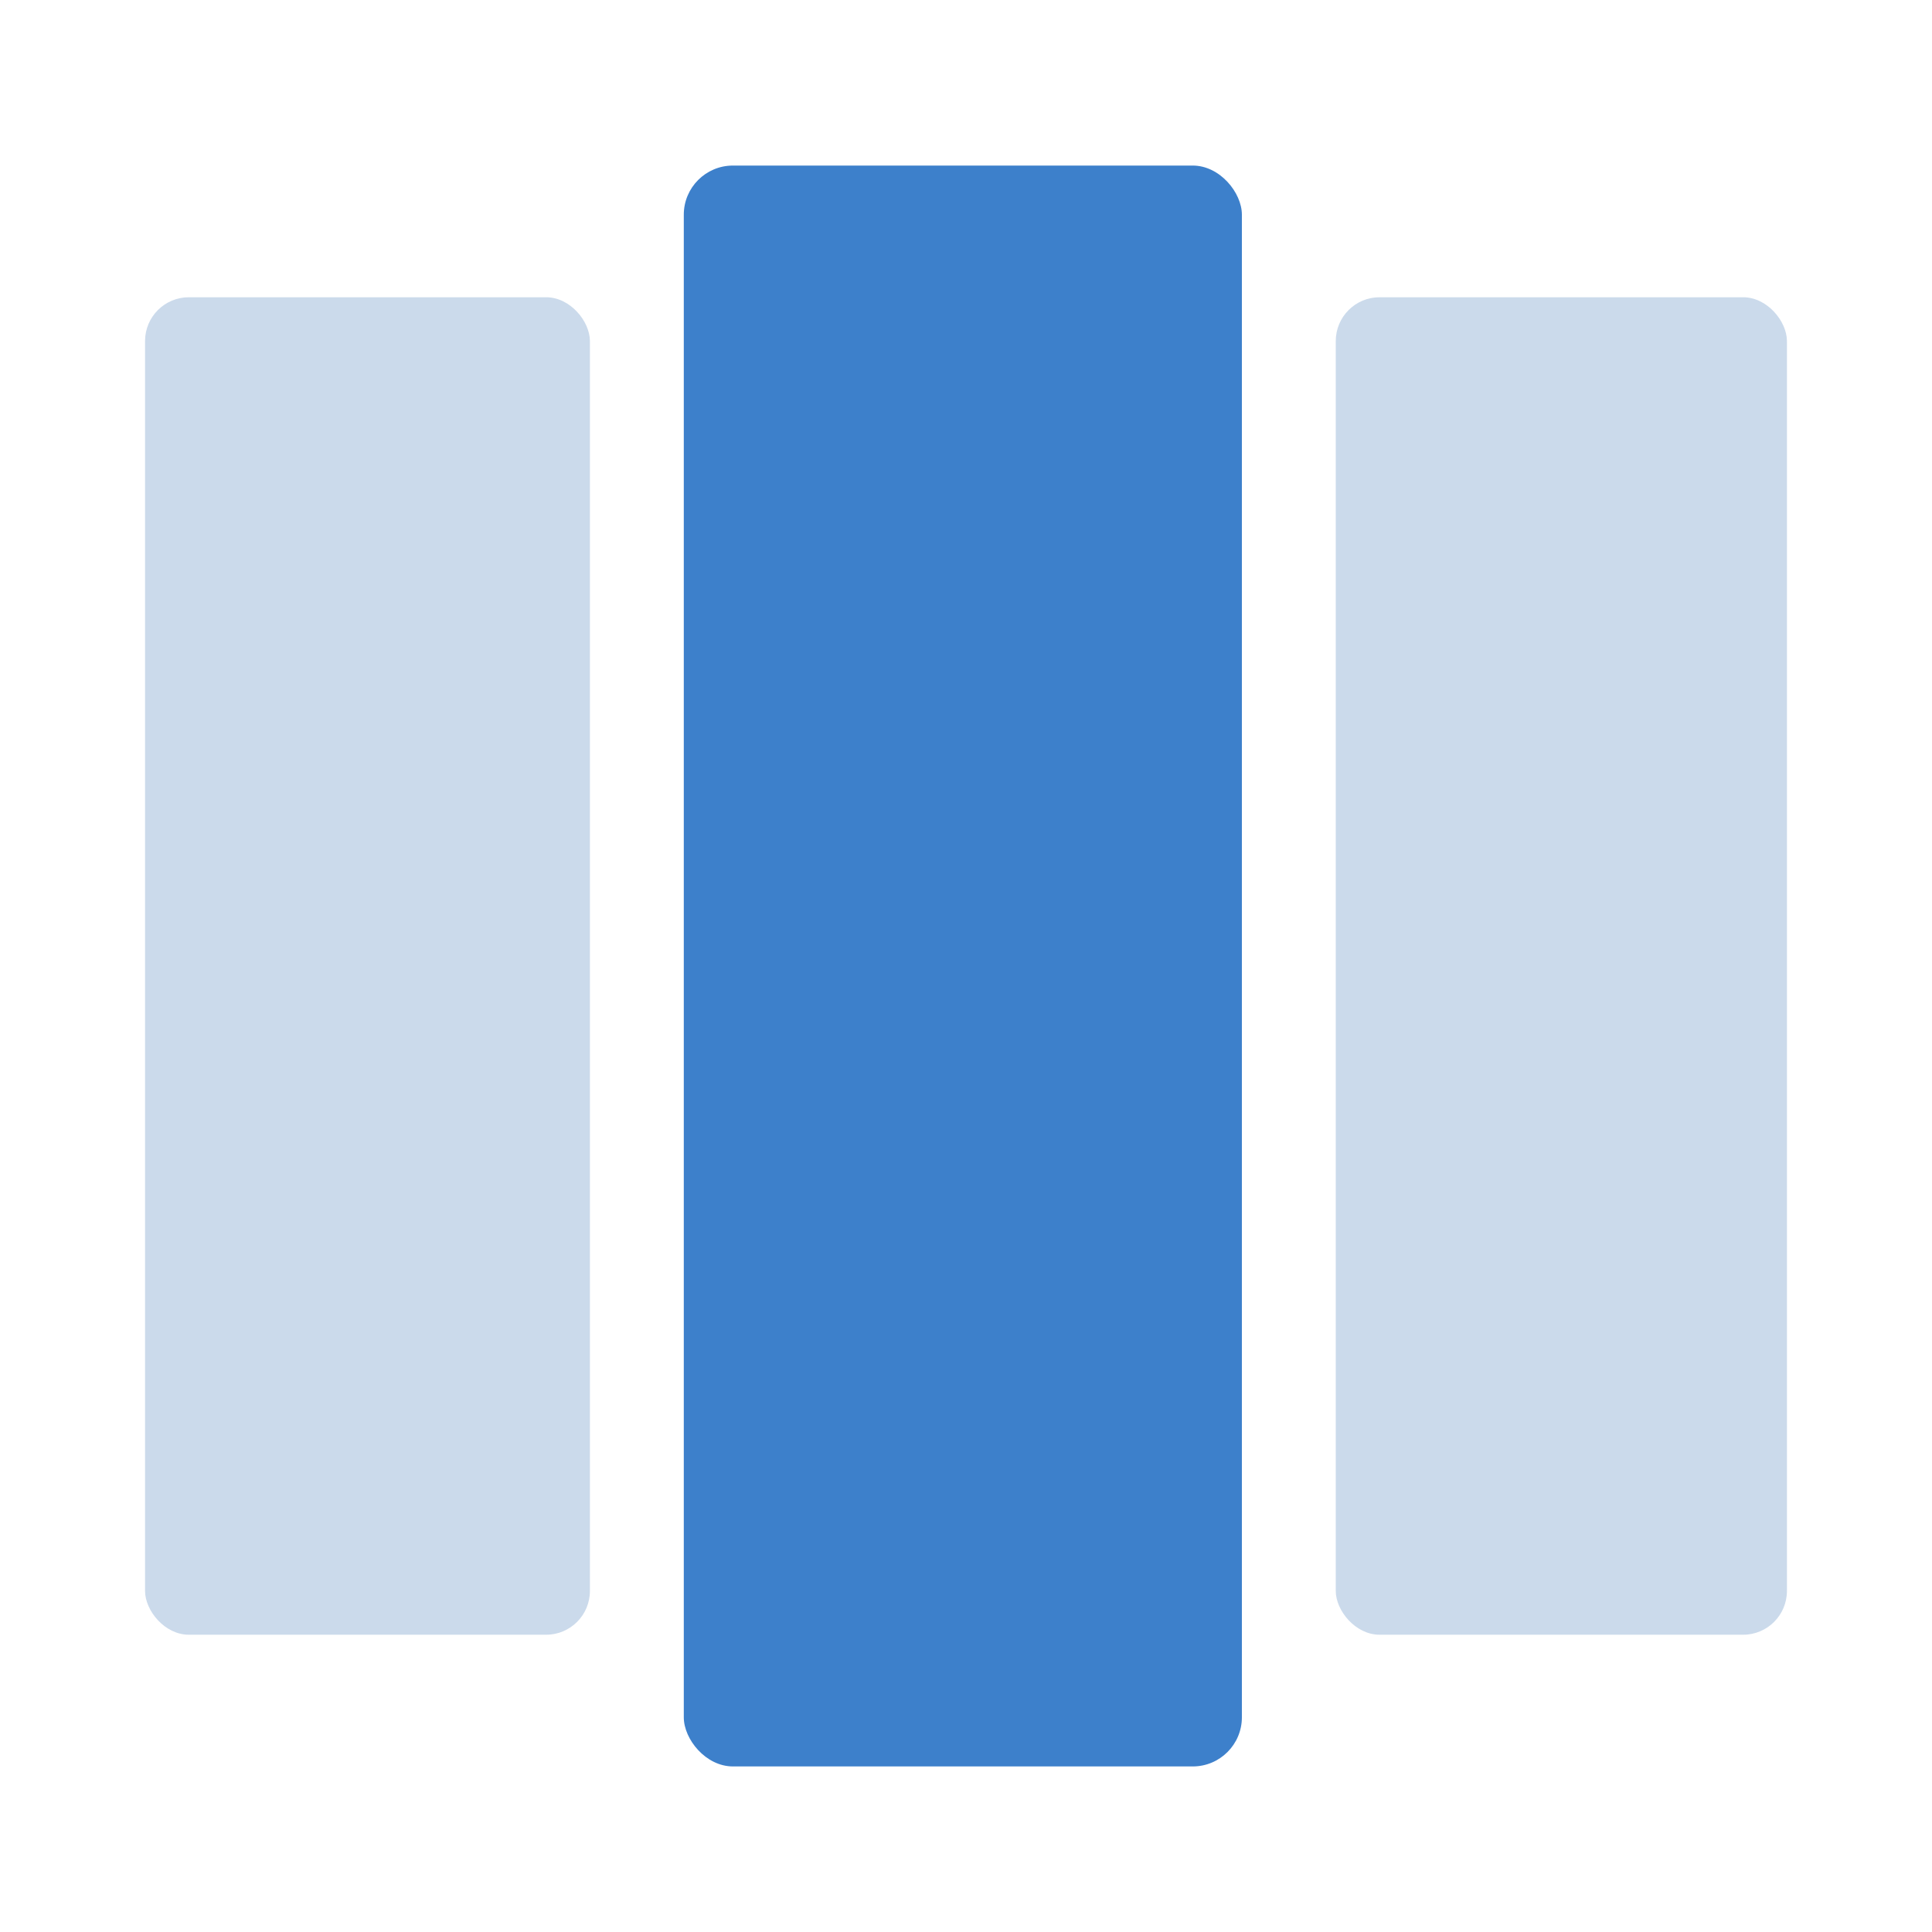 <?xml version="1.0" encoding="UTF-8" standalone="no"?>
<!-- Created with Inkscape (http://www.inkscape.org/) -->

<svg
   width="500"
   height="500"
   viewBox="0 0 132.292 132.292"
   version="1.1"
   id="svg1"
   inkscape:version="1.3.1 (9b9bdc1480, 2023-11-25, custom)"
   sodipodi:docname="type2.svg"
   xmlns:inkscape="http://www.inkscape.org/namespaces/inkscape"
   xmlns:sodipodi="http://sodipodi.sourceforge.net/DTD/sodipodi-0.dtd"
   xmlns="http://www.w3.org/2000/svg"
   xmlns:svg="http://www.w3.org/2000/svg">
  <sodipodi:namedview
     id="namedview1"
     pagecolor="#ffffff"
     bordercolor="#000000"
     borderopacity="0.25"
     inkscape:showpageshadow="2"
     inkscape:pageopacity="0.0"
     inkscape:pagecheckerboard="0"
     inkscape:deskcolor="#d1d1d1"
     inkscape:document-units="mm"
     inkscape:zoom="1.4198581"
     inkscape:cx="244.39062"
     inkscape:cy="236.29122"
     inkscape:window-width="2560"
     inkscape:window-height="1364"
     inkscape:window-x="0"
     inkscape:window-y="0"
     inkscape:window-maximized="1"
     inkscape:current-layer="layer1" />
  <defs
     id="defs1" />
  <g
     inkscape:label="layer 1"
     inkscape:groupmode="layer"
     id="layer1">
    <rect
       style="fill:#0d60be;fill-opacity:0.8;stroke:#b72424;stroke-width:0;stroke-linecap:square;stroke-linejoin:round;paint-order:stroke fill markers"
       id="rect1"
       width="38.215"
       height="109.618"
       x="46.822"
       y="11.337"
       ry="3.365" />
    <rect
       style="fill:#bed1e6;fill-opacity:0.8;stroke:#b72424;stroke-width:0;stroke-linecap:square;stroke-linejoin:round;paint-order:stroke fill markers"
       id="rect1-5"
       width="30.462"
       height="91.583"
       x="9.932"
       y="20.354"
       ry="3" />
    <rect
       style="fill:#bed1e6;fill-opacity:0.8;stroke:#b72424;stroke-width:0;stroke-linecap:square;stroke-linejoin:round;paint-order:stroke fill markers"
       id="rect1-2"
       width="30.894"
       height="91.583"
       x="91.465"
       y="20.354"
       ry="3" />
  </g>
</svg>
